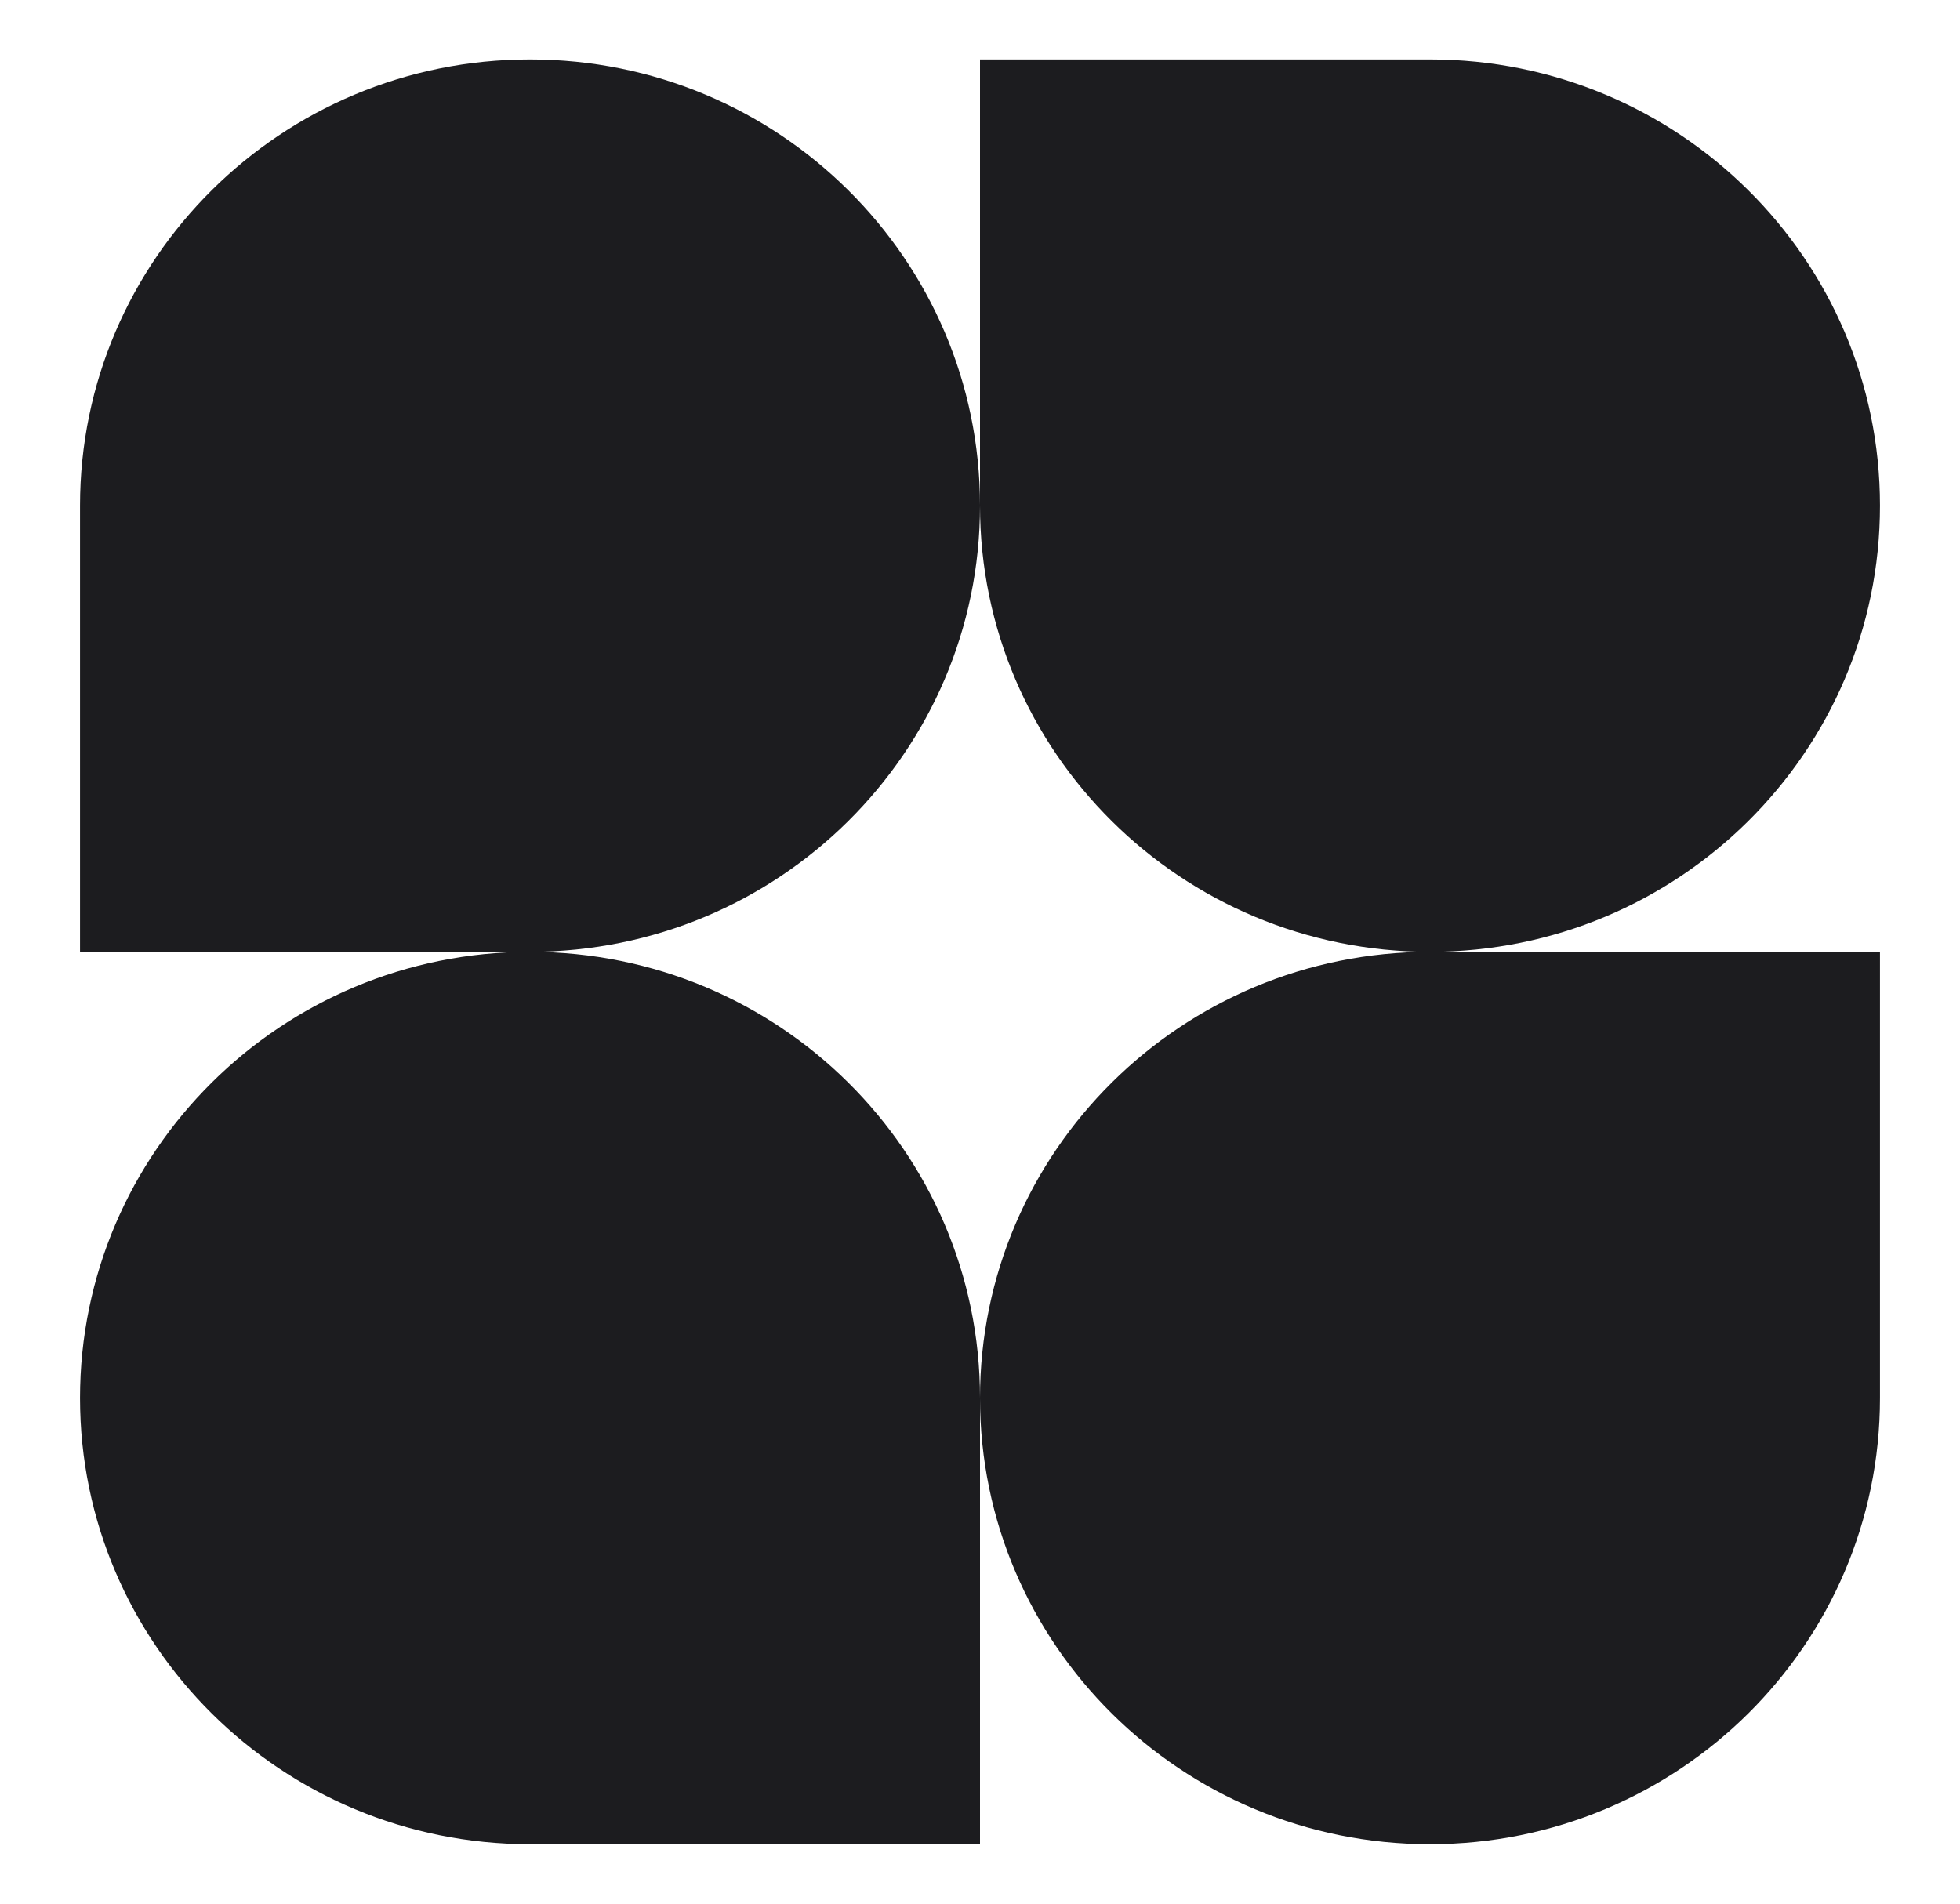 <svg xmlns="http://www.w3.org/2000/svg" width="35" height="34" viewBox="0 0 35 34" fill="none"><path d="M17.5 9.031C17.5 13.432 13.902 17 9.464 17H1.429V9.031C1.429 4.63 5.026 1.062 9.464 1.062C13.902 1.062 17.5 4.63 17.5 9.031Z" fill="#1C1C1F"></path><path d="M17.5 24.969C17.5 20.568 21.098 17 25.536 17H33.571V24.969C33.571 29.37 29.974 32.938 25.536 32.938C21.098 32.938 17.5 29.37 17.5 24.969Z" fill="#1C1C1F"></path><path d="M1.429 24.969C1.429 29.37 5.026 32.938 9.464 32.938H17.5V24.969C17.5 20.568 13.902 17 9.464 17C5.026 17 1.429 20.568 1.429 24.969Z" fill="#1C1C1F"></path><path d="M33.571 9.031C33.571 4.63 29.974 1.062 25.536 1.062H17.5V9.031C17.5 13.432 21.098 17 25.536 17C29.974 17 33.571 13.432 33.571 9.031Z" fill="#1C1C1F"></path></svg>